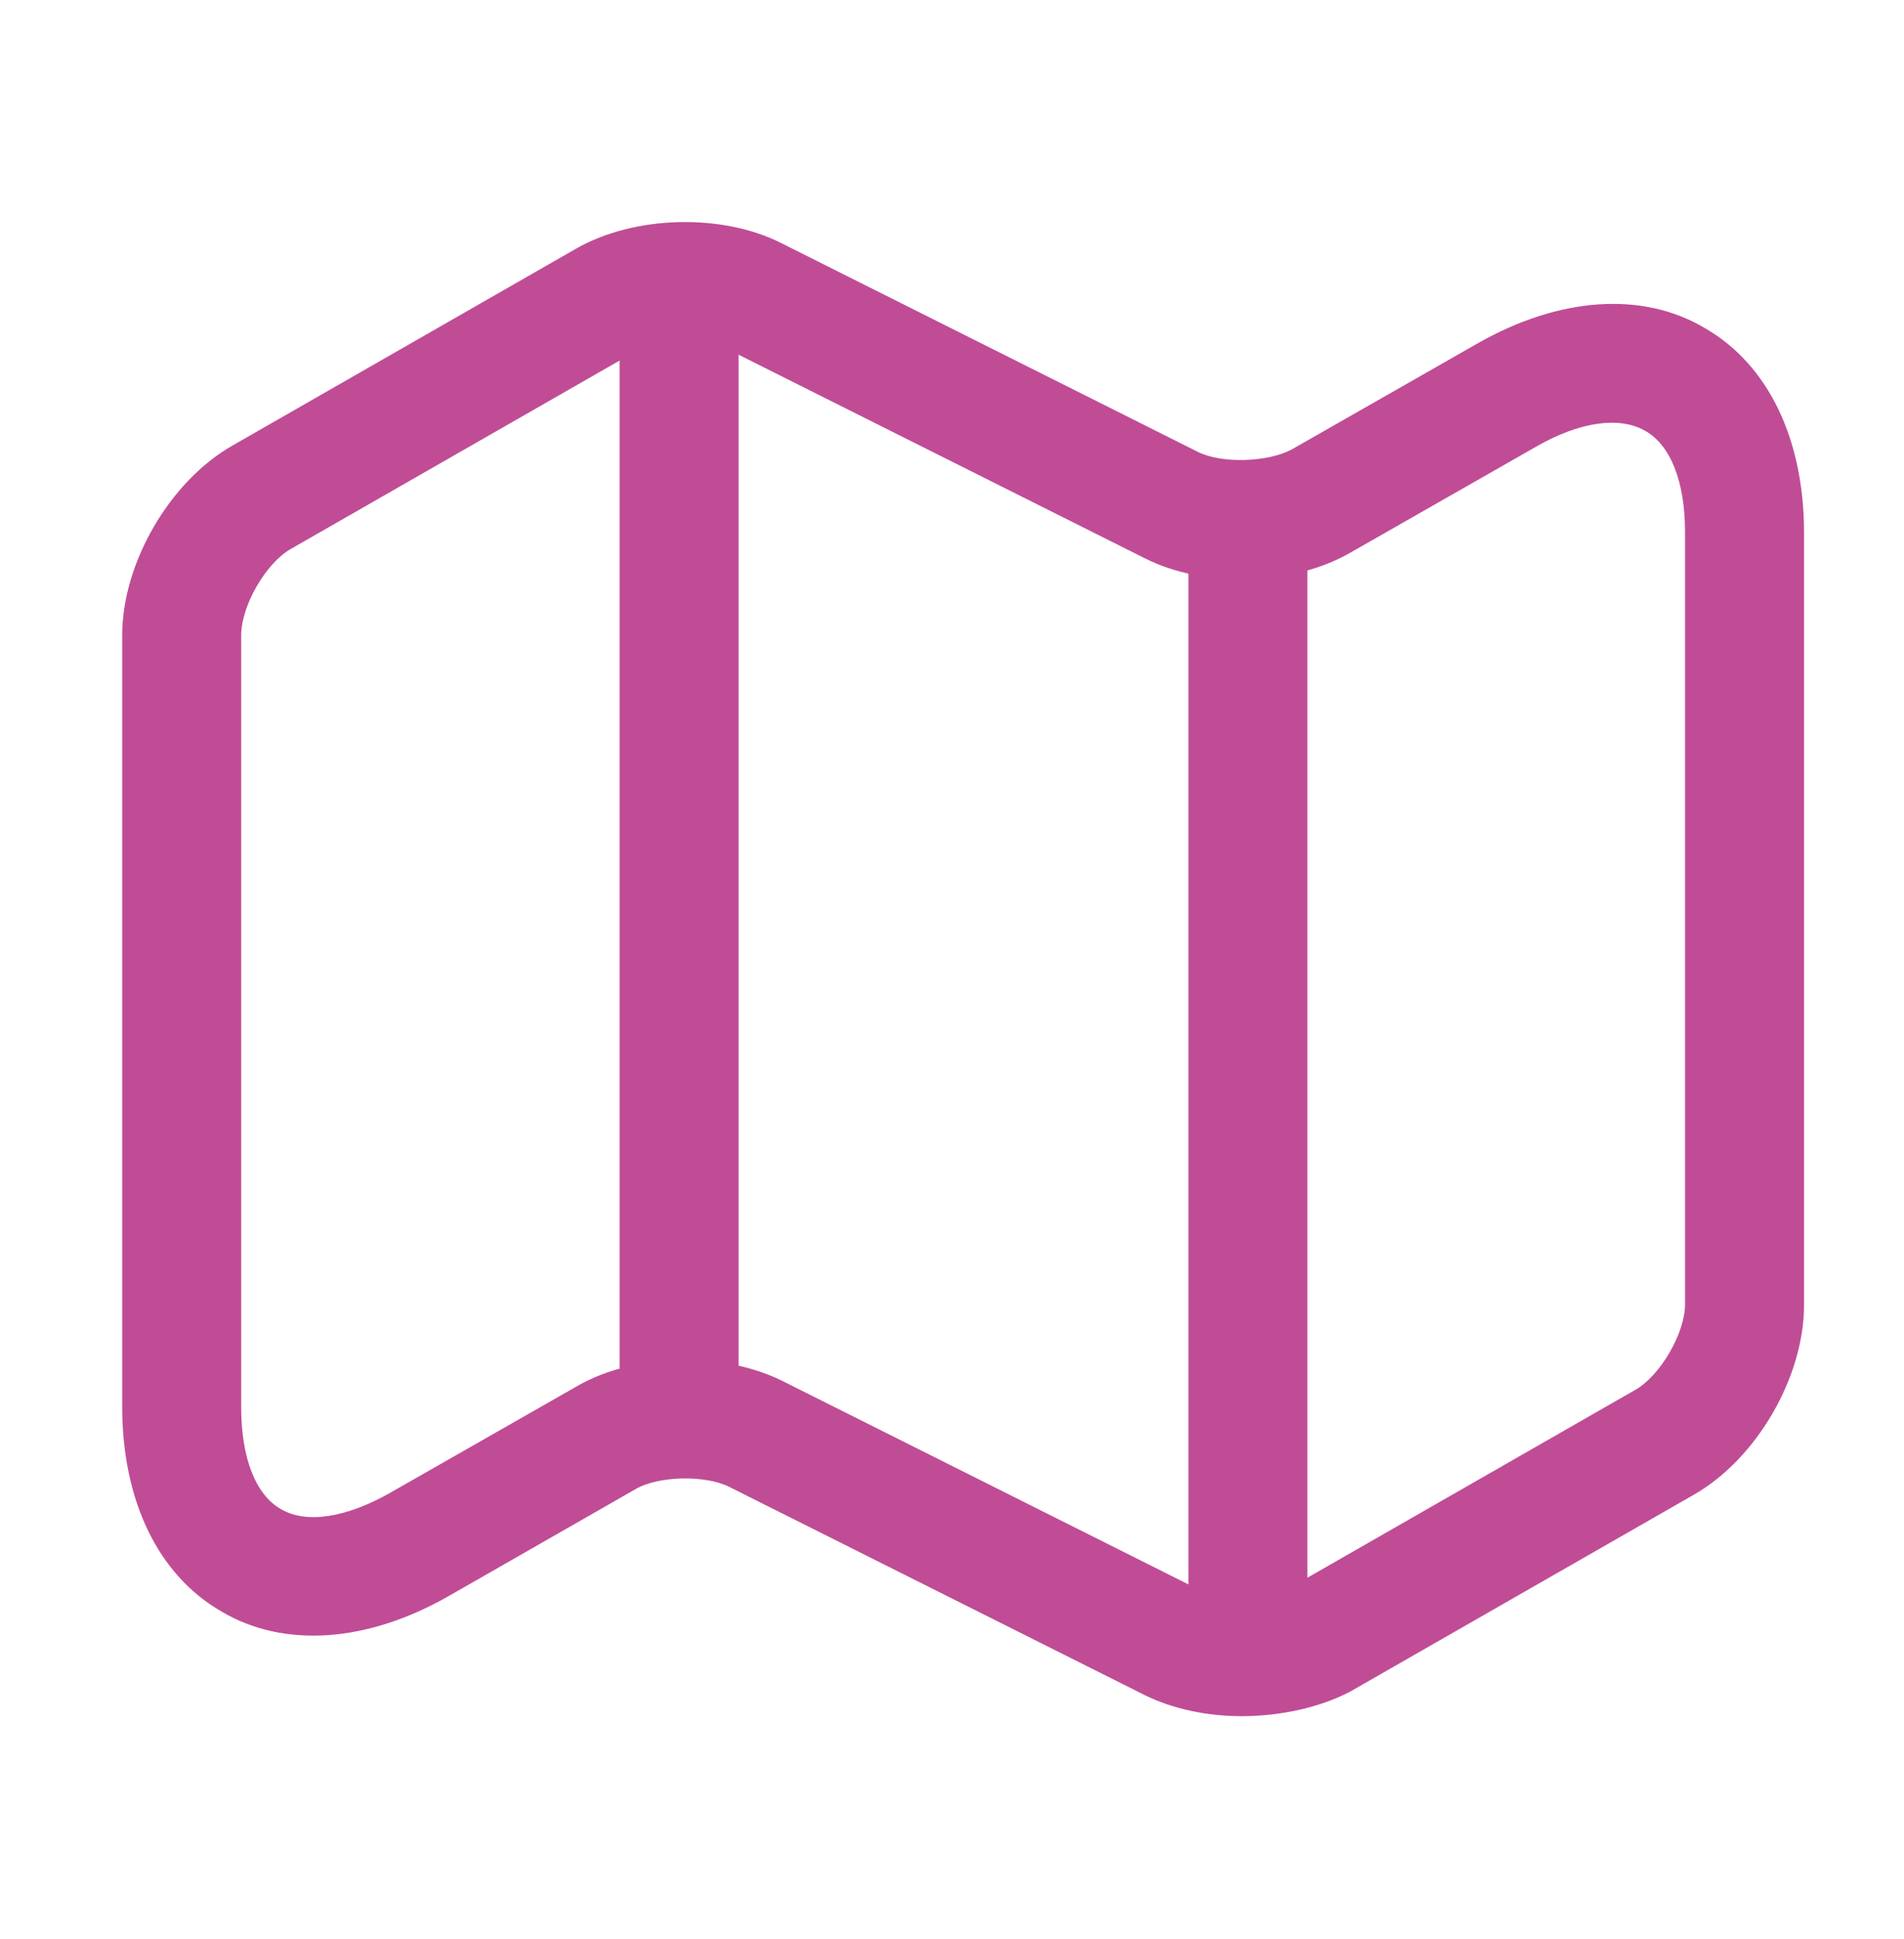 <?xml version="1.0" encoding="UTF-8"?> <svg xmlns="http://www.w3.org/2000/svg" width="56" height="57" viewBox="0 0 56 57" fill="none"><path d="M36.517 50.457C35.514 50.457 34.51 50.247 33.694 49.85L21.444 43.713C20.744 43.363 19.367 43.387 18.69 43.783L13.184 46.933C10.804 48.287 8.354 48.473 6.51 47.377C4.644 46.303 3.594 44.11 3.594 41.357V18.677C3.594 16.553 4.994 14.15 6.837 13.1L16.94 7.313C18.644 6.333 21.234 6.263 22.984 7.15L35.234 13.287C35.934 13.637 37.287 13.59 37.987 13.217L43.47 10.09C45.85 8.737 48.3 8.55 50.144 9.647C52.01 10.72 53.06 12.913 53.06 15.667V38.37C53.06 40.493 51.66 42.897 49.817 43.947L39.714 49.733C38.827 50.2 37.66 50.457 36.517 50.457ZM20.16 39.98C21.164 39.98 22.167 40.19 22.984 40.587L35.234 46.723C35.934 47.073 37.287 47.027 37.987 46.653L48.09 40.867C48.837 40.447 49.56 39.187 49.56 38.347V15.643C49.56 14.173 49.14 13.077 48.37 12.657C47.624 12.237 46.457 12.4 45.197 13.123L39.714 16.25C38.01 17.23 35.42 17.3 33.67 16.413L21.42 10.277C20.72 9.927 19.367 9.973 18.667 10.347L8.564 16.133C7.817 16.553 7.094 17.813 7.094 18.677V41.38C7.094 42.85 7.514 43.947 8.26 44.367C9.007 44.81 10.174 44.623 11.457 43.9L16.94 40.773C17.85 40.237 19.017 39.98 20.16 39.98Z" fill="#C04C96"></path><path d="M19.973 41.917C19.016 41.917 18.223 41.123 18.223 40.167V9.833C18.223 8.877 19.016 8.083 19.973 8.083C20.929 8.083 21.723 8.877 21.723 9.833V40.167C21.723 41.123 20.929 41.917 19.973 41.917Z" fill="#C04C96"></path><path d="M36.703 48.917C35.746 48.917 34.953 48.123 34.953 47.167V15.947C34.953 14.99 35.746 14.197 36.703 14.197C37.66 14.197 38.453 14.99 38.453 15.947V47.167C38.453 48.123 37.66 48.917 36.703 48.917Z" fill="#C04C96"></path></svg> 